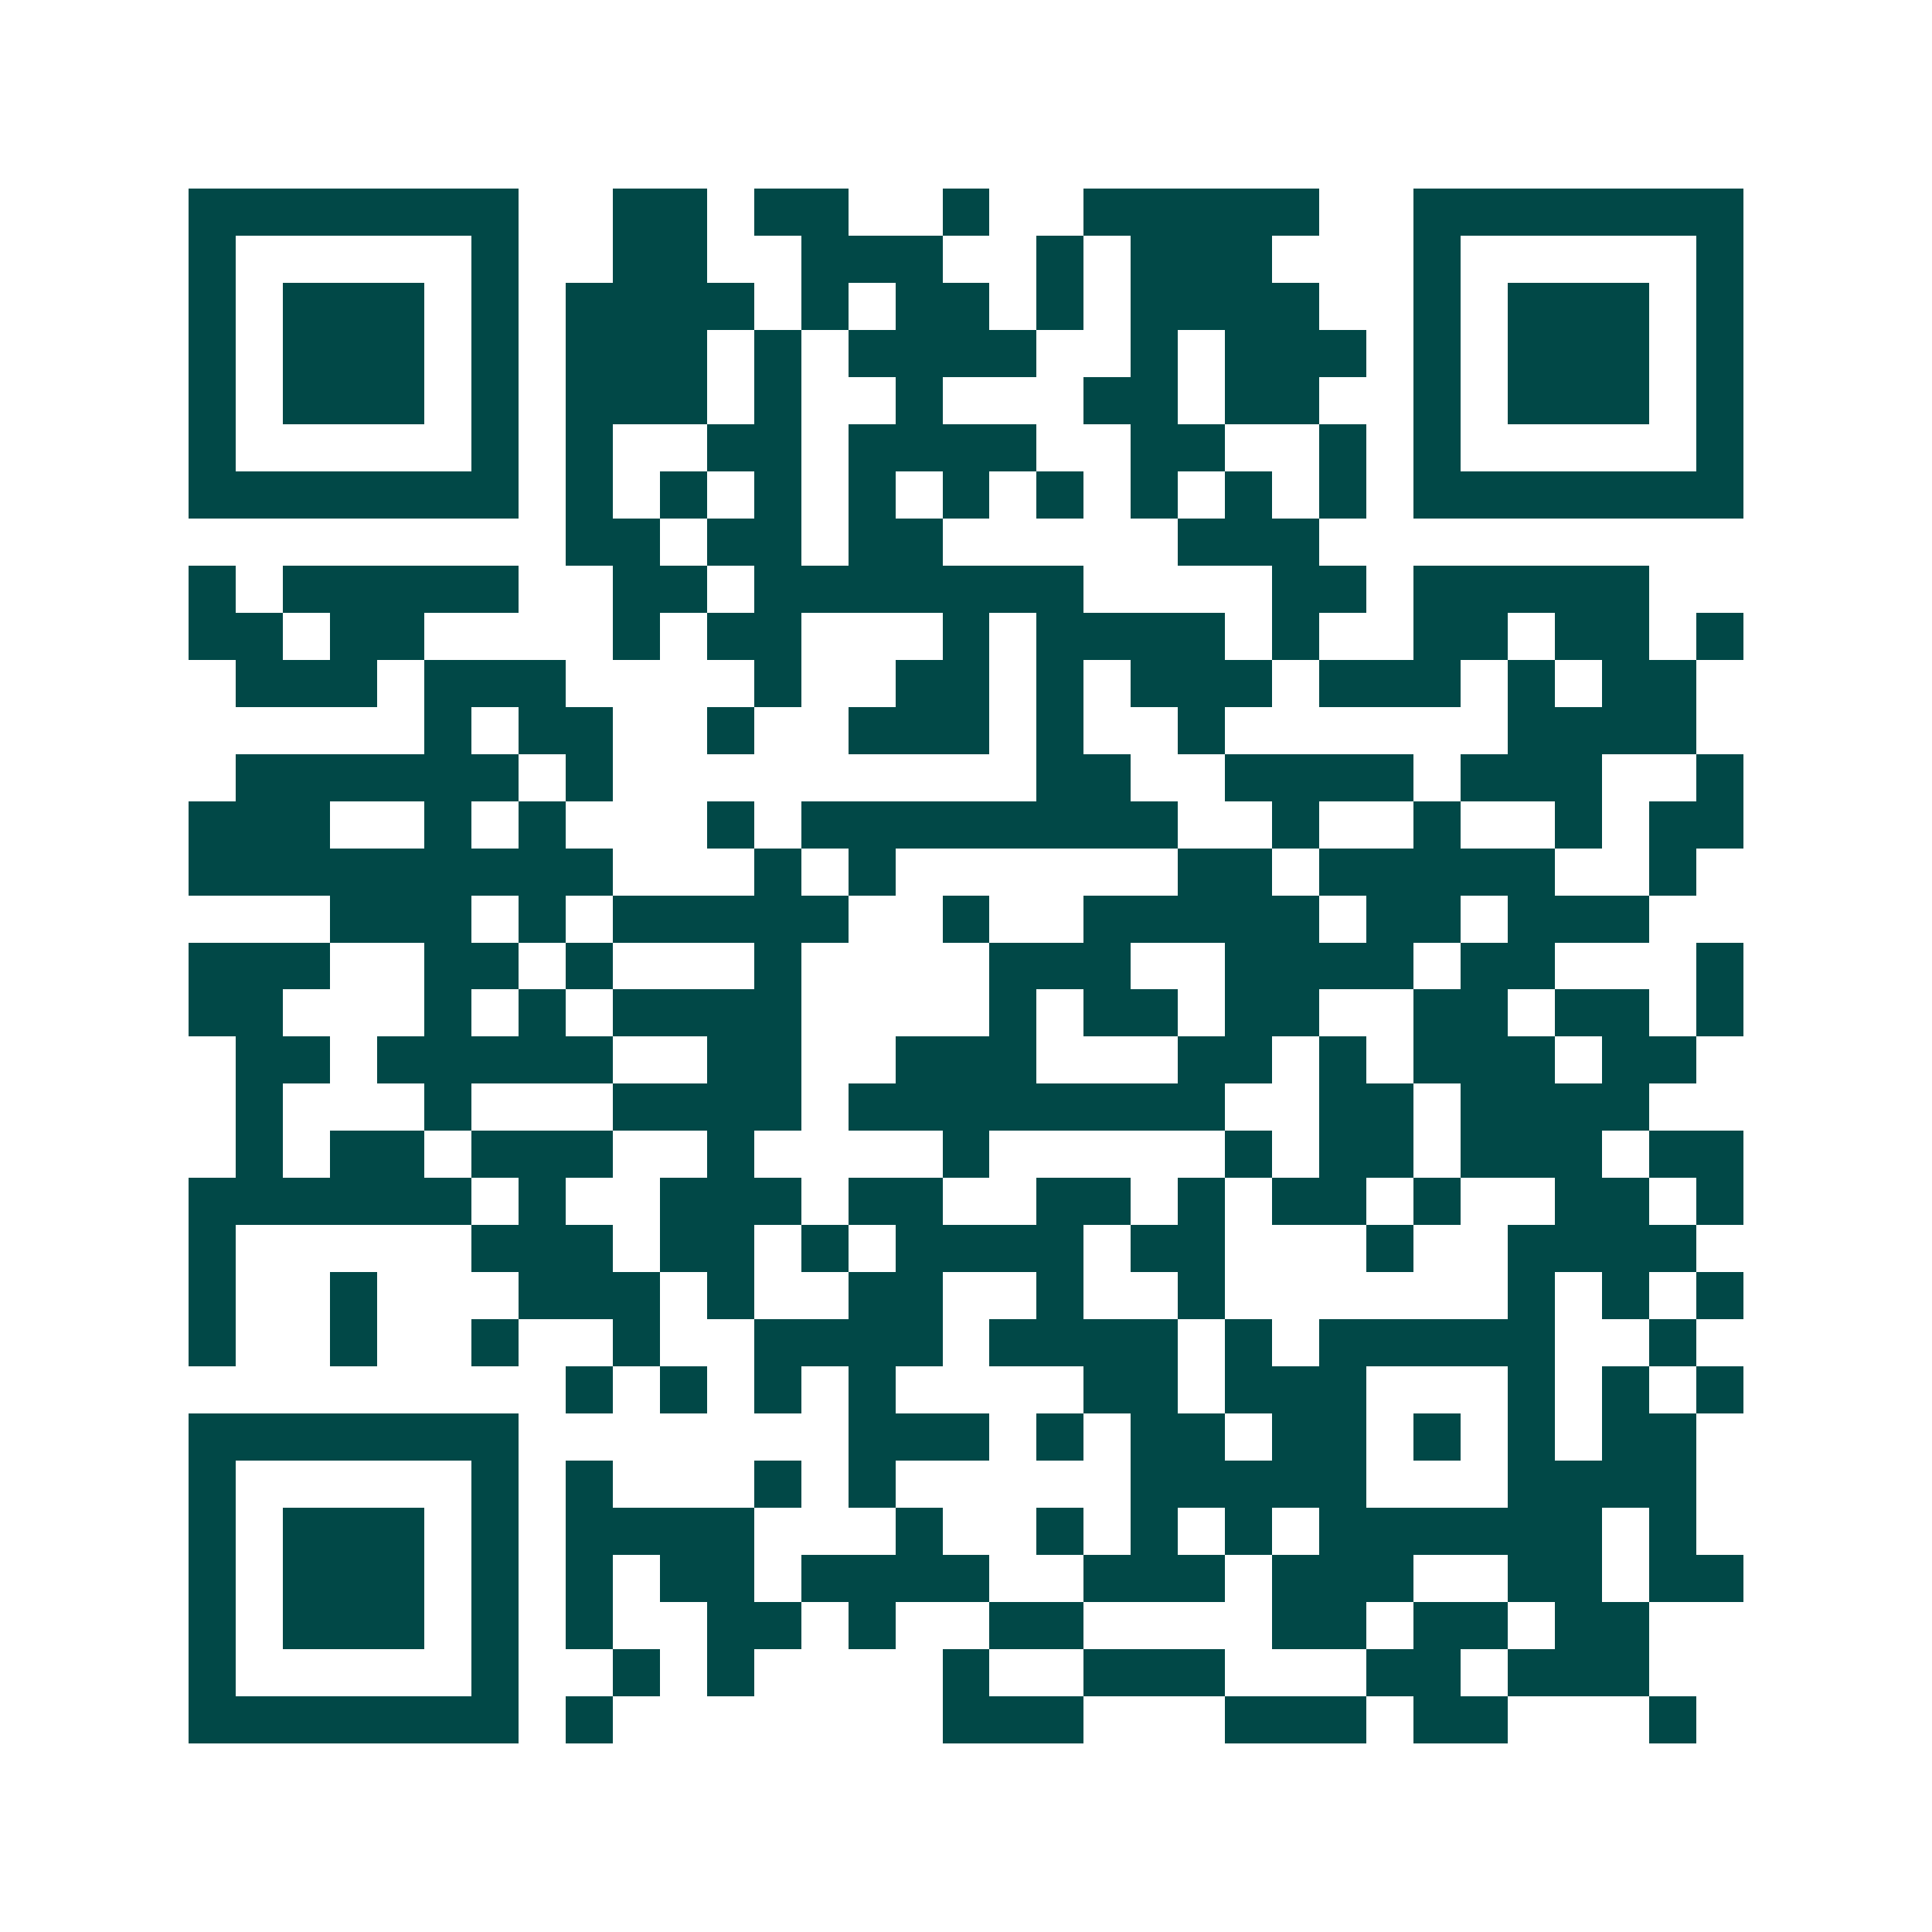 <svg xmlns="http://www.w3.org/2000/svg" width="200" height="200" viewBox="0 0 41 41" shape-rendering="crispEdges"><path fill="#ffffff" d="M0 0h41v41H0z"/><path stroke="#014847" d="M4 4.5h7m2 0h2m1 0h2m2 0h1m2 0h5m2 0h7M4 5.5h1m5 0h1m2 0h2m2 0h3m2 0h1m1 0h3m3 0h1m5 0h1M4 6.5h1m1 0h3m1 0h1m1 0h4m1 0h1m1 0h2m1 0h1m1 0h4m2 0h1m1 0h3m1 0h1M4 7.5h1m1 0h3m1 0h1m1 0h3m1 0h1m1 0h4m2 0h1m1 0h3m1 0h1m1 0h3m1 0h1M4 8.5h1m1 0h3m1 0h1m1 0h3m1 0h1m2 0h1m3 0h2m1 0h2m2 0h1m1 0h3m1 0h1M4 9.5h1m5 0h1m1 0h1m2 0h2m1 0h4m2 0h2m2 0h1m1 0h1m5 0h1M4 10.5h7m1 0h1m1 0h1m1 0h1m1 0h1m1 0h1m1 0h1m1 0h1m1 0h1m1 0h1m1 0h7M12 11.5h2m1 0h2m1 0h2m5 0h3M4 12.5h1m1 0h5m2 0h2m1 0h7m4 0h2m1 0h5M4 13.5h2m1 0h2m4 0h1m1 0h2m3 0h1m1 0h4m1 0h1m2 0h2m1 0h2m1 0h1M5 14.5h3m1 0h3m4 0h1m2 0h2m1 0h1m1 0h3m1 0h3m1 0h1m1 0h2M9 15.5h1m1 0h2m2 0h1m2 0h3m1 0h1m2 0h1m6 0h4M5 16.5h6m1 0h1m9 0h2m2 0h4m1 0h3m2 0h1M4 17.5h3m2 0h1m1 0h1m3 0h1m1 0h8m2 0h1m2 0h1m2 0h1m1 0h2M4 18.5h9m3 0h1m1 0h1m6 0h2m1 0h5m2 0h1M7 19.5h3m1 0h1m1 0h5m2 0h1m2 0h5m1 0h2m1 0h3M4 20.5h3m2 0h2m1 0h1m3 0h1m4 0h3m2 0h4m1 0h2m3 0h1M4 21.5h2m3 0h1m1 0h1m1 0h4m4 0h1m1 0h2m1 0h2m2 0h2m1 0h2m1 0h1M5 22.5h2m1 0h5m2 0h2m2 0h3m3 0h2m1 0h1m1 0h3m1 0h2M5 23.5h1m3 0h1m3 0h4m1 0h8m2 0h2m1 0h4M5 24.5h1m1 0h2m1 0h3m2 0h1m4 0h1m5 0h1m1 0h2m1 0h3m1 0h2M4 25.5h6m1 0h1m2 0h3m1 0h2m2 0h2m1 0h1m1 0h2m1 0h1m2 0h2m1 0h1M4 26.5h1m5 0h3m1 0h2m1 0h1m1 0h4m1 0h2m3 0h1m2 0h4M4 27.5h1m2 0h1m3 0h3m1 0h1m2 0h2m2 0h1m2 0h1m6 0h1m1 0h1m1 0h1M4 28.5h1m2 0h1m2 0h1m2 0h1m2 0h4m1 0h4m1 0h1m1 0h5m2 0h1M12 29.5h1m1 0h1m1 0h1m1 0h1m4 0h2m1 0h3m3 0h1m1 0h1m1 0h1M4 30.5h7m7 0h3m1 0h1m1 0h2m1 0h2m1 0h1m1 0h1m1 0h2M4 31.5h1m5 0h1m1 0h1m3 0h1m1 0h1m5 0h5m3 0h4M4 32.5h1m1 0h3m1 0h1m1 0h4m3 0h1m2 0h1m1 0h1m1 0h1m1 0h6m1 0h1M4 33.5h1m1 0h3m1 0h1m1 0h1m1 0h2m1 0h4m2 0h3m1 0h3m2 0h2m1 0h2M4 34.5h1m1 0h3m1 0h1m1 0h1m2 0h2m1 0h1m2 0h2m4 0h2m1 0h2m1 0h2M4 35.5h1m5 0h1m2 0h1m1 0h1m4 0h1m2 0h3m3 0h2m1 0h3M4 36.5h7m1 0h1m7 0h3m3 0h3m1 0h2m3 0h1"/></svg>
